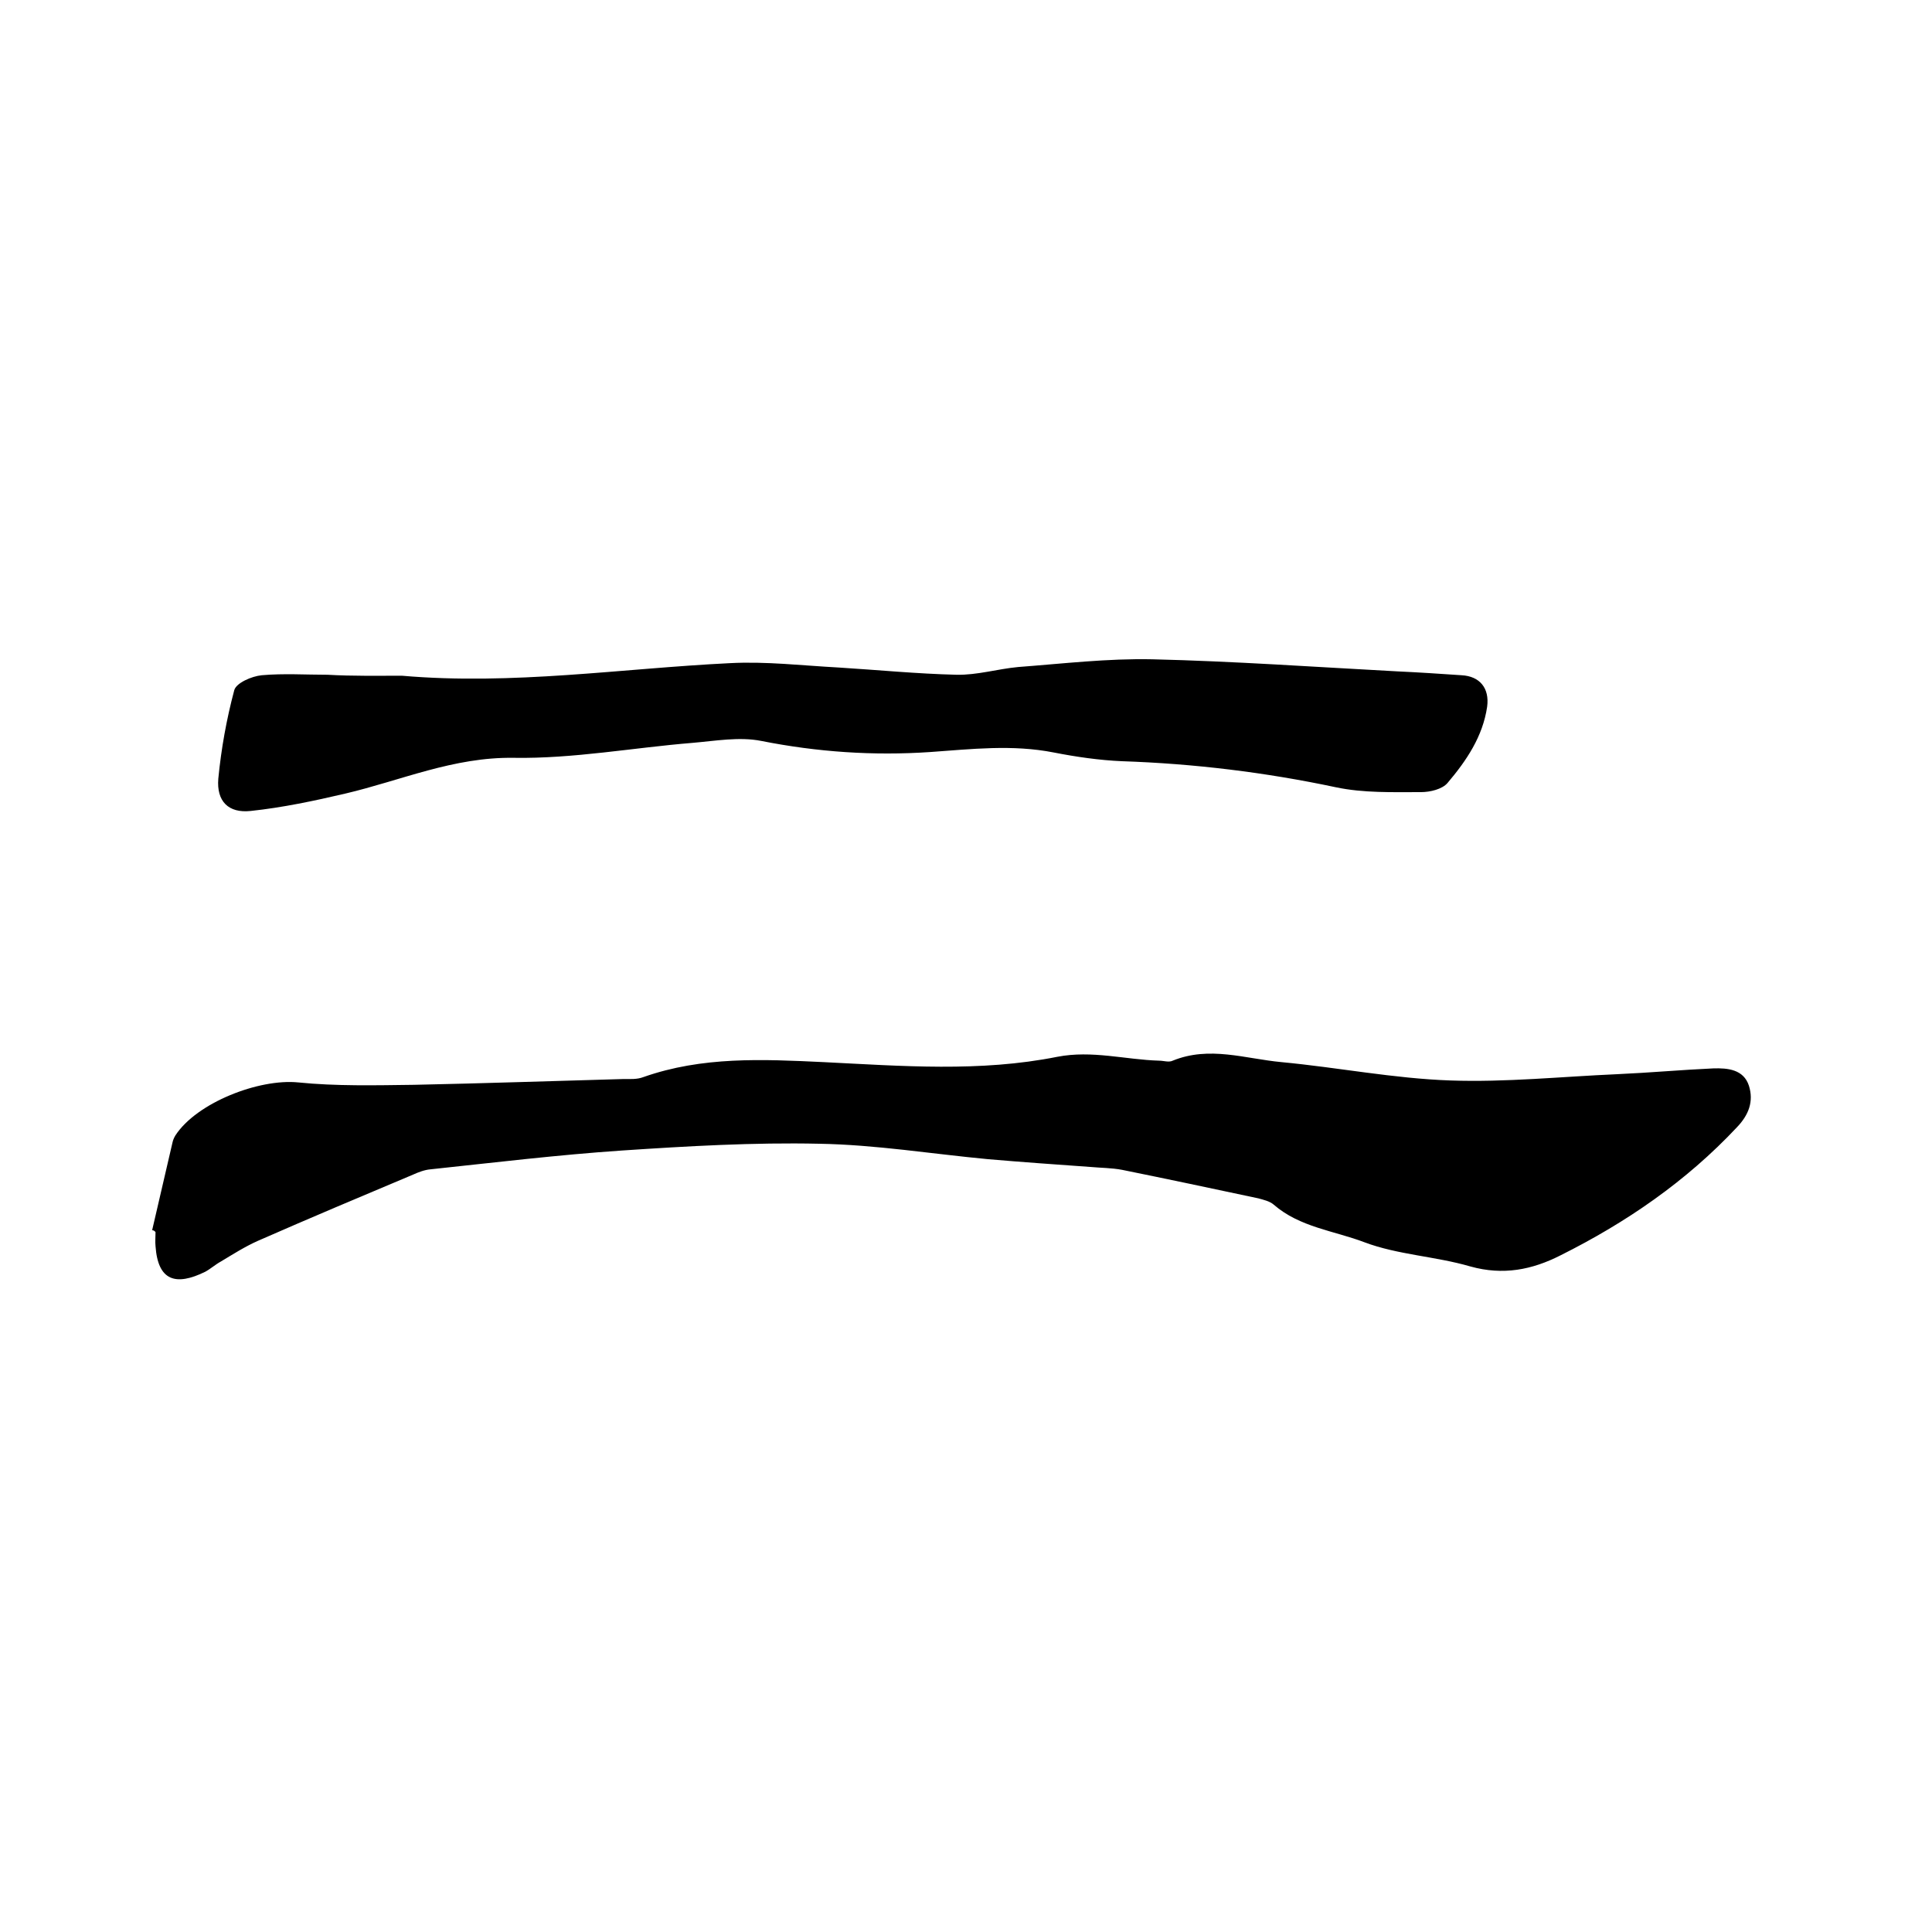 <svg enable-background="new 0 0 400 400" viewBox="0 0 400 400" xmlns="http://www.w3.org/2000/svg"><path d="m31.5 254.7c1.4-6.1 2.8-12.1 4.2-18.1.1-.5.3-1 .6-1.5 4.4-6.8 17.3-11.8 25.4-11 7.9.8 16 .6 24 .5 14.5-.3 29-.8 43.4-1.2 1.4 0 2.8.1 4.1-.4 12.2-4.3 24.7-3.7 37.3-3.1 16.2.8 32.4 2.1 48.4-1.1 7.2-1.4 14.1.6 21.1.8.9 0 2 .4 2.8 0 7.6-3.1 15-.4 22.5.3 11.7 1.1 23.3 3.4 35 3.8 11.5.4 23-.8 34.5-1.3 6.7-.3 13.3-.9 19.9-1.2 3-.1 6.3.2 7.4 3.6 1 3.2 0 6-2.5 8.6-10.5 11.2-22.9 19.7-36.5 26.5-5.9 3-11.9 4.2-18.7 2.3-7.2-2.1-15-2.4-21.9-5-6.3-2.4-13.4-3.1-18.8-7.8-.8-.7-2.1-1-3.2-1.3-9.4-2-18.8-4-28.2-5.9-2.1-.4-4.4-.4-6.6-.6-7-.5-14.1-1-21.1-1.6-11.7-1.1-23.3-3-35-3.2-13.6-.3-27.3.5-40.8 1.4-13.3.9-26.5 2.5-39.7 3.9-1.2.1-2.5.6-3.6 1.1-10.7 4.5-21.4 9-32.1 13.7-2.7 1.2-5.2 2.8-7.7 4.3-1.1.6-2.1 1.5-3.2 2.1-6.1 3-9.8 1.9-10.3-5.3-.1-.9 0-1.9 0-2.9-.2-.3-.5-.4-.7-.4z"/><path d="m83.2 139.9c23 2 45.4-1.5 67.9-2.6 7.5-.4 15 .5 22.5.9 8.1.5 16.2 1.3 24.4 1.5 4.3.1 8.5-1.2 12.8-1.6 9.3-.7 18.5-1.8 27.8-1.6 16.9.4 33.8 1.6 50.7 2.5 4.4.2 8.9.5 13.3.8 3.8.2 5.8 2.7 5.3 6.5-.9 6.2-4.3 11.2-8.2 15.8-1.1 1.3-3.6 1.9-5.5 1.9-5.9 0-11.9.2-17.6-1-14.6-3.1-29.4-4.9-44.3-5.4-4.7-.2-9.5-.9-14.1-1.8-8.6-1.7-17.1-.7-25.6-.1-11.8.8-23.4 0-35-2.3-4.5-.9-9.5 0-14.2.4-12.3 1-24.7 3.3-37 3.1-12.5-.2-23.4 4.7-34.9 7.4-6.4 1.5-13 2.9-19.6 3.6-4.6.5-7.1-2-6.7-6.7.6-6.2 1.7-12.3 3.3-18.3.4-1.5 3.6-2.9 5.7-3.1 4.5-.4 9.1-.1 13.6-.1 5.2.3 10.5.2 15.4.2z"/></svg>